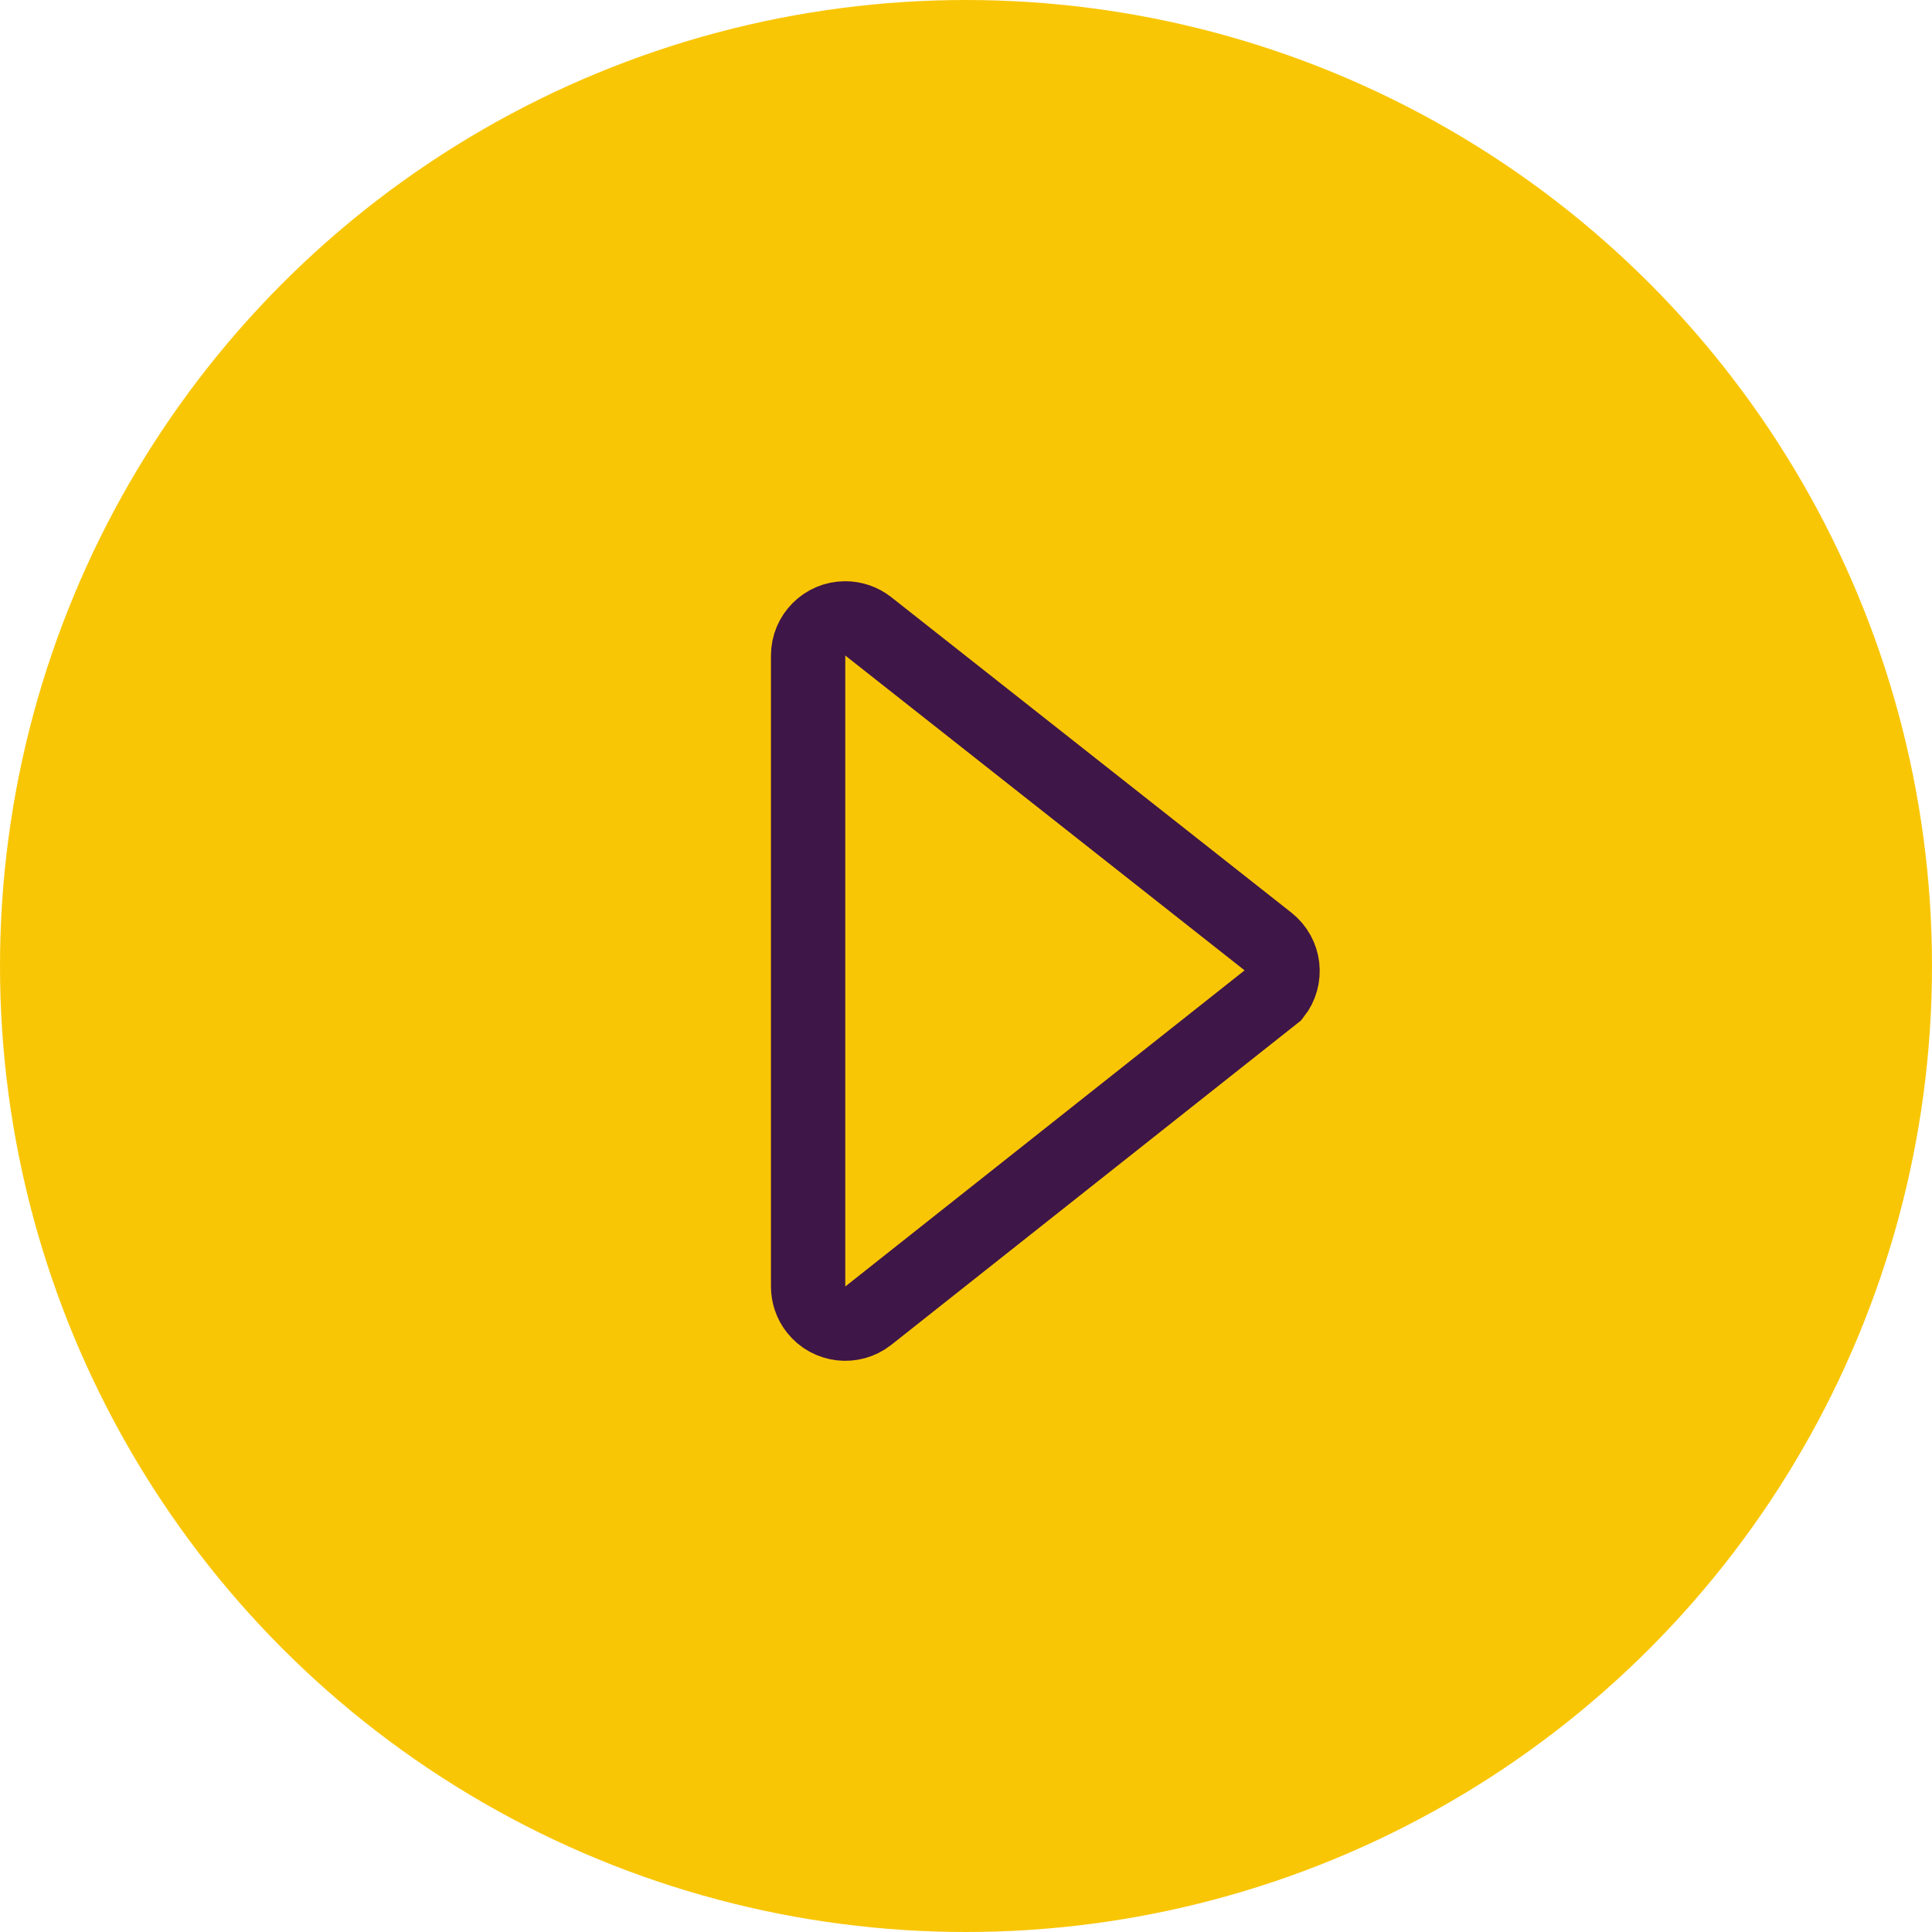 <svg xmlns="http://www.w3.org/2000/svg" width="104" height="104" viewBox="0 0 104 104"><g fill="none" fill-rule="evenodd"><circle cx="52" cy="52" r="52" fill="#F9C606"/><path stroke="#3E1647" stroke-width="4" d="M57.265,40.743 C57.773,40.683 58.305,40.817 58.738,41.159 L58.738,41.159 L76.054,63.031 C76.396,63.465 76.529,63.996 76.469,64.504 C76.409,65.012 76.155,65.498 75.721,65.84 C75.369,66.118 74.932,66.269 74.483,66.269 L74.483,66.269 L40.517,66.269 C39.965,66.269 39.465,66.045 39.103,65.683 C38.741,65.322 38.517,64.822 38.517,64.269 C38.517,63.82 38.668,63.384 38.946,63.031 L38.946,63.031 L55.929,41.491 C56.271,41.058 56.757,40.804 57.265,40.743 Z" transform="rotate(90 57.5 52.27)"/></g></svg>